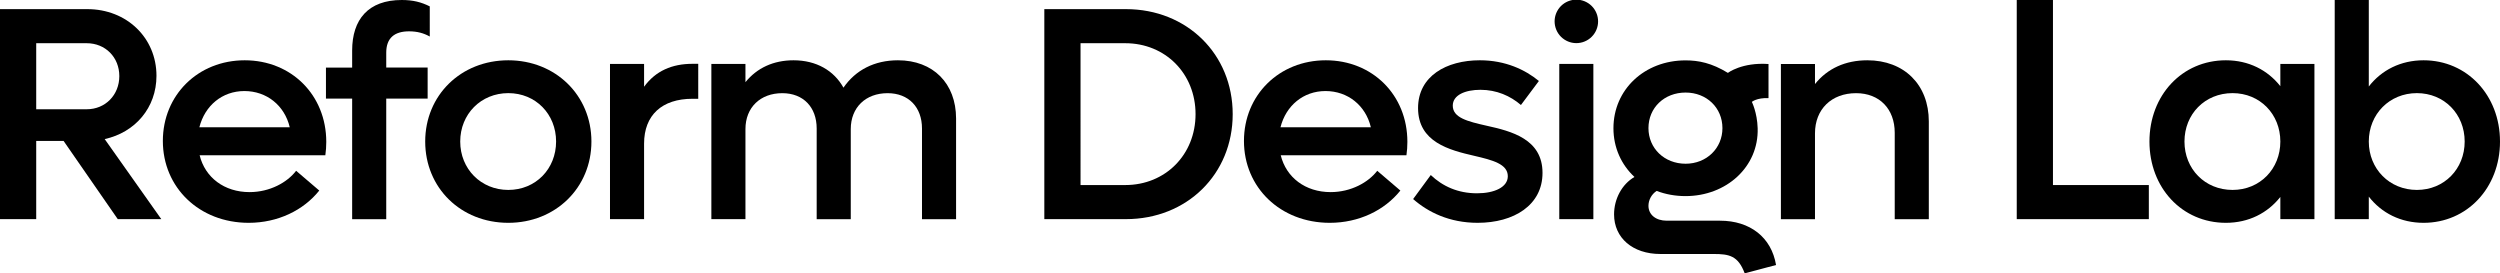 <?xml version="1.0" encoding="UTF-8"?>
<!-- Generator: Adobe Illustrator 28.0.0, SVG Export Plug-In . SVG Version: 6.00 Build 0)  -->
<svg xmlns="http://www.w3.org/2000/svg" xmlns:xlink="http://www.w3.org/1999/xlink" version="1.1" id="Lager_1" x="0px" y="0px" viewBox="0 0 481.89 52.66" style="enable-background:new 0 0 481.89 52.66;" xml:space="preserve">
<g>
	<path d="M30.16,14.61c0-7.33-5.75-12.85-13.32-12.85H0v40.48h6.98V27.17h5.28L22.7,42.24h8.39L20.18,26.81   C26.05,25.52,30.16,20.77,30.16,14.61z M6.98,21.07V8.33h9.74c3.58,0,6.28,2.7,6.28,6.34c0,3.64-2.7,6.39-6.28,6.39H6.98z"></path>
	<path d="M47.17,11.62c-8.98,0-15.78,6.69-15.78,15.55c0,8.98,7.04,15.78,16.54,15.78c5.63,0,10.56-2.41,13.61-6.22l-4.46-3.81   c-1.7,2.23-5.05,4.11-8.98,4.11c-4.87,0-8.57-2.82-9.62-7.1h24.23c0.12-0.82,0.18-1.76,0.18-2.58   C62.89,18.31,56.15,11.62,47.17,11.62z M38.43,24.53c1.06-4.17,4.4-6.98,8.68-6.98c4.28,0,7.74,2.76,8.74,6.98H38.43z"></path>
	<path d="M82.43,13.02h-7.98v-2.87c0-2.82,1.58-4.11,4.4-4.11c1.58,0,2.82,0.35,3.99,1V1.23C81.2,0.41,79.62,0,77.44,0   c-6.45,0-9.56,3.75-9.56,9.74v3.29h-5.05v5.98h5.05v23.24h6.57V19.01h7.98V13.02z"></path>
	<path d="M97.98,11.62c-9.15,0-16.02,6.75-16.02,15.66c0,8.92,6.86,15.67,16.02,15.67c9.09,0,16.02-6.75,16.02-15.67   C114,18.37,107.07,11.62,97.98,11.62z M97.98,36.61c-5.28,0-9.27-4.05-9.27-9.33c0-5.28,3.99-9.33,9.27-9.33s9.21,4.05,9.21,9.33   C107.19,32.56,103.26,36.61,97.98,36.61z"></path>
	<path d="M124.15,16.72v-4.4h-6.57v29.92h6.57V27.69c0-5.51,3.46-8.65,9.33-8.65h1.11V12.3h-1.11   C129.54,12.3,126.37,13.67,124.15,16.72z"></path>
	<path d="M173.08,11.62c-4.52,0-8.16,1.88-10.5,5.28c-1.82-3.29-5.22-5.28-9.62-5.28c-3.87,0-7.04,1.47-9.27,4.22v-3.52h-6.57v29.92   h6.57V24.88c0-4.17,2.87-6.92,7.1-6.92c4.05,0,6.63,2.7,6.63,6.81v17.48h6.57V24.88c0-4.17,2.87-6.92,7.1-6.92   c4.05,0,6.63,2.7,6.63,6.81v17.48h6.57V22.83C184.28,16.08,179.88,11.62,173.08,11.62z"></path>
	<path d="M217.02,1.76h-15.72v40.48h15.72c11.79,0,20.59-8.68,20.59-20.24C237.61,10.45,228.81,1.76,217.02,1.76z M216.9,35.67   h-8.62V8.33h8.62c7.74,0,13.55,5.87,13.55,13.67C230.45,29.81,224.64,35.67,216.9,35.67z"></path>
	<path d="M255.56,11.62c-8.98,0-15.78,6.69-15.78,15.55c0,8.98,7.04,15.78,16.54,15.78c5.63,0,10.56-2.41,13.61-6.22l-4.46-3.81   c-1.7,2.23-5.05,4.11-8.98,4.11c-4.87,0-8.57-2.82-9.62-7.1h24.23c0.12-0.82,0.18-1.76,0.18-2.58   C271.29,18.31,264.54,11.62,255.56,11.62z M246.82,24.53c1.06-4.17,4.4-6.98,8.68-6.98c4.28,0,7.74,2.76,8.74,6.98H246.82z"></path>
	<path d="M286.54,24.23c-3.64-0.82-6.51-1.53-6.51-3.87c0-2.05,2.41-3.05,5.34-3.05c3.11,0,5.75,1.17,7.8,2.93l3.46-4.63   c-2.64-2.17-6.45-3.99-11.38-3.99c-6.45,0-11.91,3.05-11.91,9.21c0,6.57,6.04,8.1,10.85,9.21c3.52,0.82,6.45,1.58,6.45,3.93   c0,2.11-2.58,3.29-5.93,3.29c-3.7,0-6.63-1.35-8.92-3.52l-3.4,4.63c2.87,2.52,6.98,4.58,12.44,4.58c6.98,0,12.5-3.4,12.5-9.62   C297.34,26.81,291.35,25.29,286.54,24.23z"></path>
	<rect x="300.56" y="12.32" width="6.57" height="29.92"></rect>
	<path d="M331.54,42.54h-10.27c-2.11,0-3.52-1.17-3.52-2.87c0-1.11,0.59-2.23,1.58-2.87c1.7,0.65,3.58,1,5.57,1   c7.86,0,14.12-5.64,13.9-13.08c-0.09-3.04-1.12-5.08-1.12-5.08s0.92-0.81,3.21-0.73l0-6.57c-5.13-0.36-7.83,1.71-7.83,1.71   c-3.12-1.91-5.64-2.41-8.16-2.41c-7.92,0-13.9,5.63-13.9,13.08c0,3.75,1.53,7.04,4.05,9.39c-2.41,1.41-3.93,4.22-3.93,7.22   c0,4.52,3.58,7.63,8.92,7.63h10.27c2.99,0,4.72,0.32,5.99,3.73l6.04-1.61C341.46,45.76,337.35,42.54,331.54,42.54z M324.91,17.84   c4.05,0,7.1,2.93,7.1,6.86c0,3.87-3.05,6.86-7.1,6.86c-4.11,0-7.16-2.99-7.16-6.86C317.75,20.77,320.8,17.84,324.91,17.84z"></path>
	<path d="M359.94,11.62c-4.22,0-7.69,1.58-10.09,4.58v-3.87h-6.57v29.92h6.57V25.7c0-4.63,3.17-7.74,7.92-7.74   c4.52,0,7.45,3.05,7.45,7.63v16.66h6.57V23.41C371.79,16.31,367.03,11.62,359.94,11.62z"></path>
	<polygon points="395.72,0 388.74,0 388.74,42.24 414.2,42.24 414.2,35.67 395.72,35.67  "></polygon>
	<path d="M439.55,16.61c-2.46-3.11-6.1-4.99-10.5-4.99c-8.45,0-14.73,6.75-14.73,15.66c0,8.92,6.28,15.67,14.73,15.67   c4.4,0,8.04-1.88,10.5-4.99v4.28h6.57V12.32h-6.57V16.61z M430.34,36.61c-5.34,0-9.27-4.05-9.27-9.33c0-5.28,3.93-9.33,9.27-9.33   c5.28,0,9.21,4.05,9.21,9.33C439.55,32.56,435.62,36.61,430.34,36.61z"></path>
	<path d="M467.16,11.62c-4.4,0-8.1,1.88-10.56,5.05V0h-6.57v42.24h6.57V37.9c2.46,3.17,6.16,5.05,10.56,5.05   c8.39,0,14.73-6.75,14.73-15.67C481.89,18.37,475.55,11.62,467.16,11.62z M465.87,36.61c-5.28,0-9.27-4.05-9.27-9.33   c0-5.28,3.99-9.33,9.27-9.33c5.28,0,9.21,4.05,9.21,9.33C475.08,32.56,471.15,36.61,465.87,36.61z"></path>
	<ellipse transform="matrix(0.957 -0.29 0.29 0.957 11.823 88.239)" cx="303.88" cy="4.19" rx="4.19" ry="4.19"></ellipse>
</g>
</svg>
